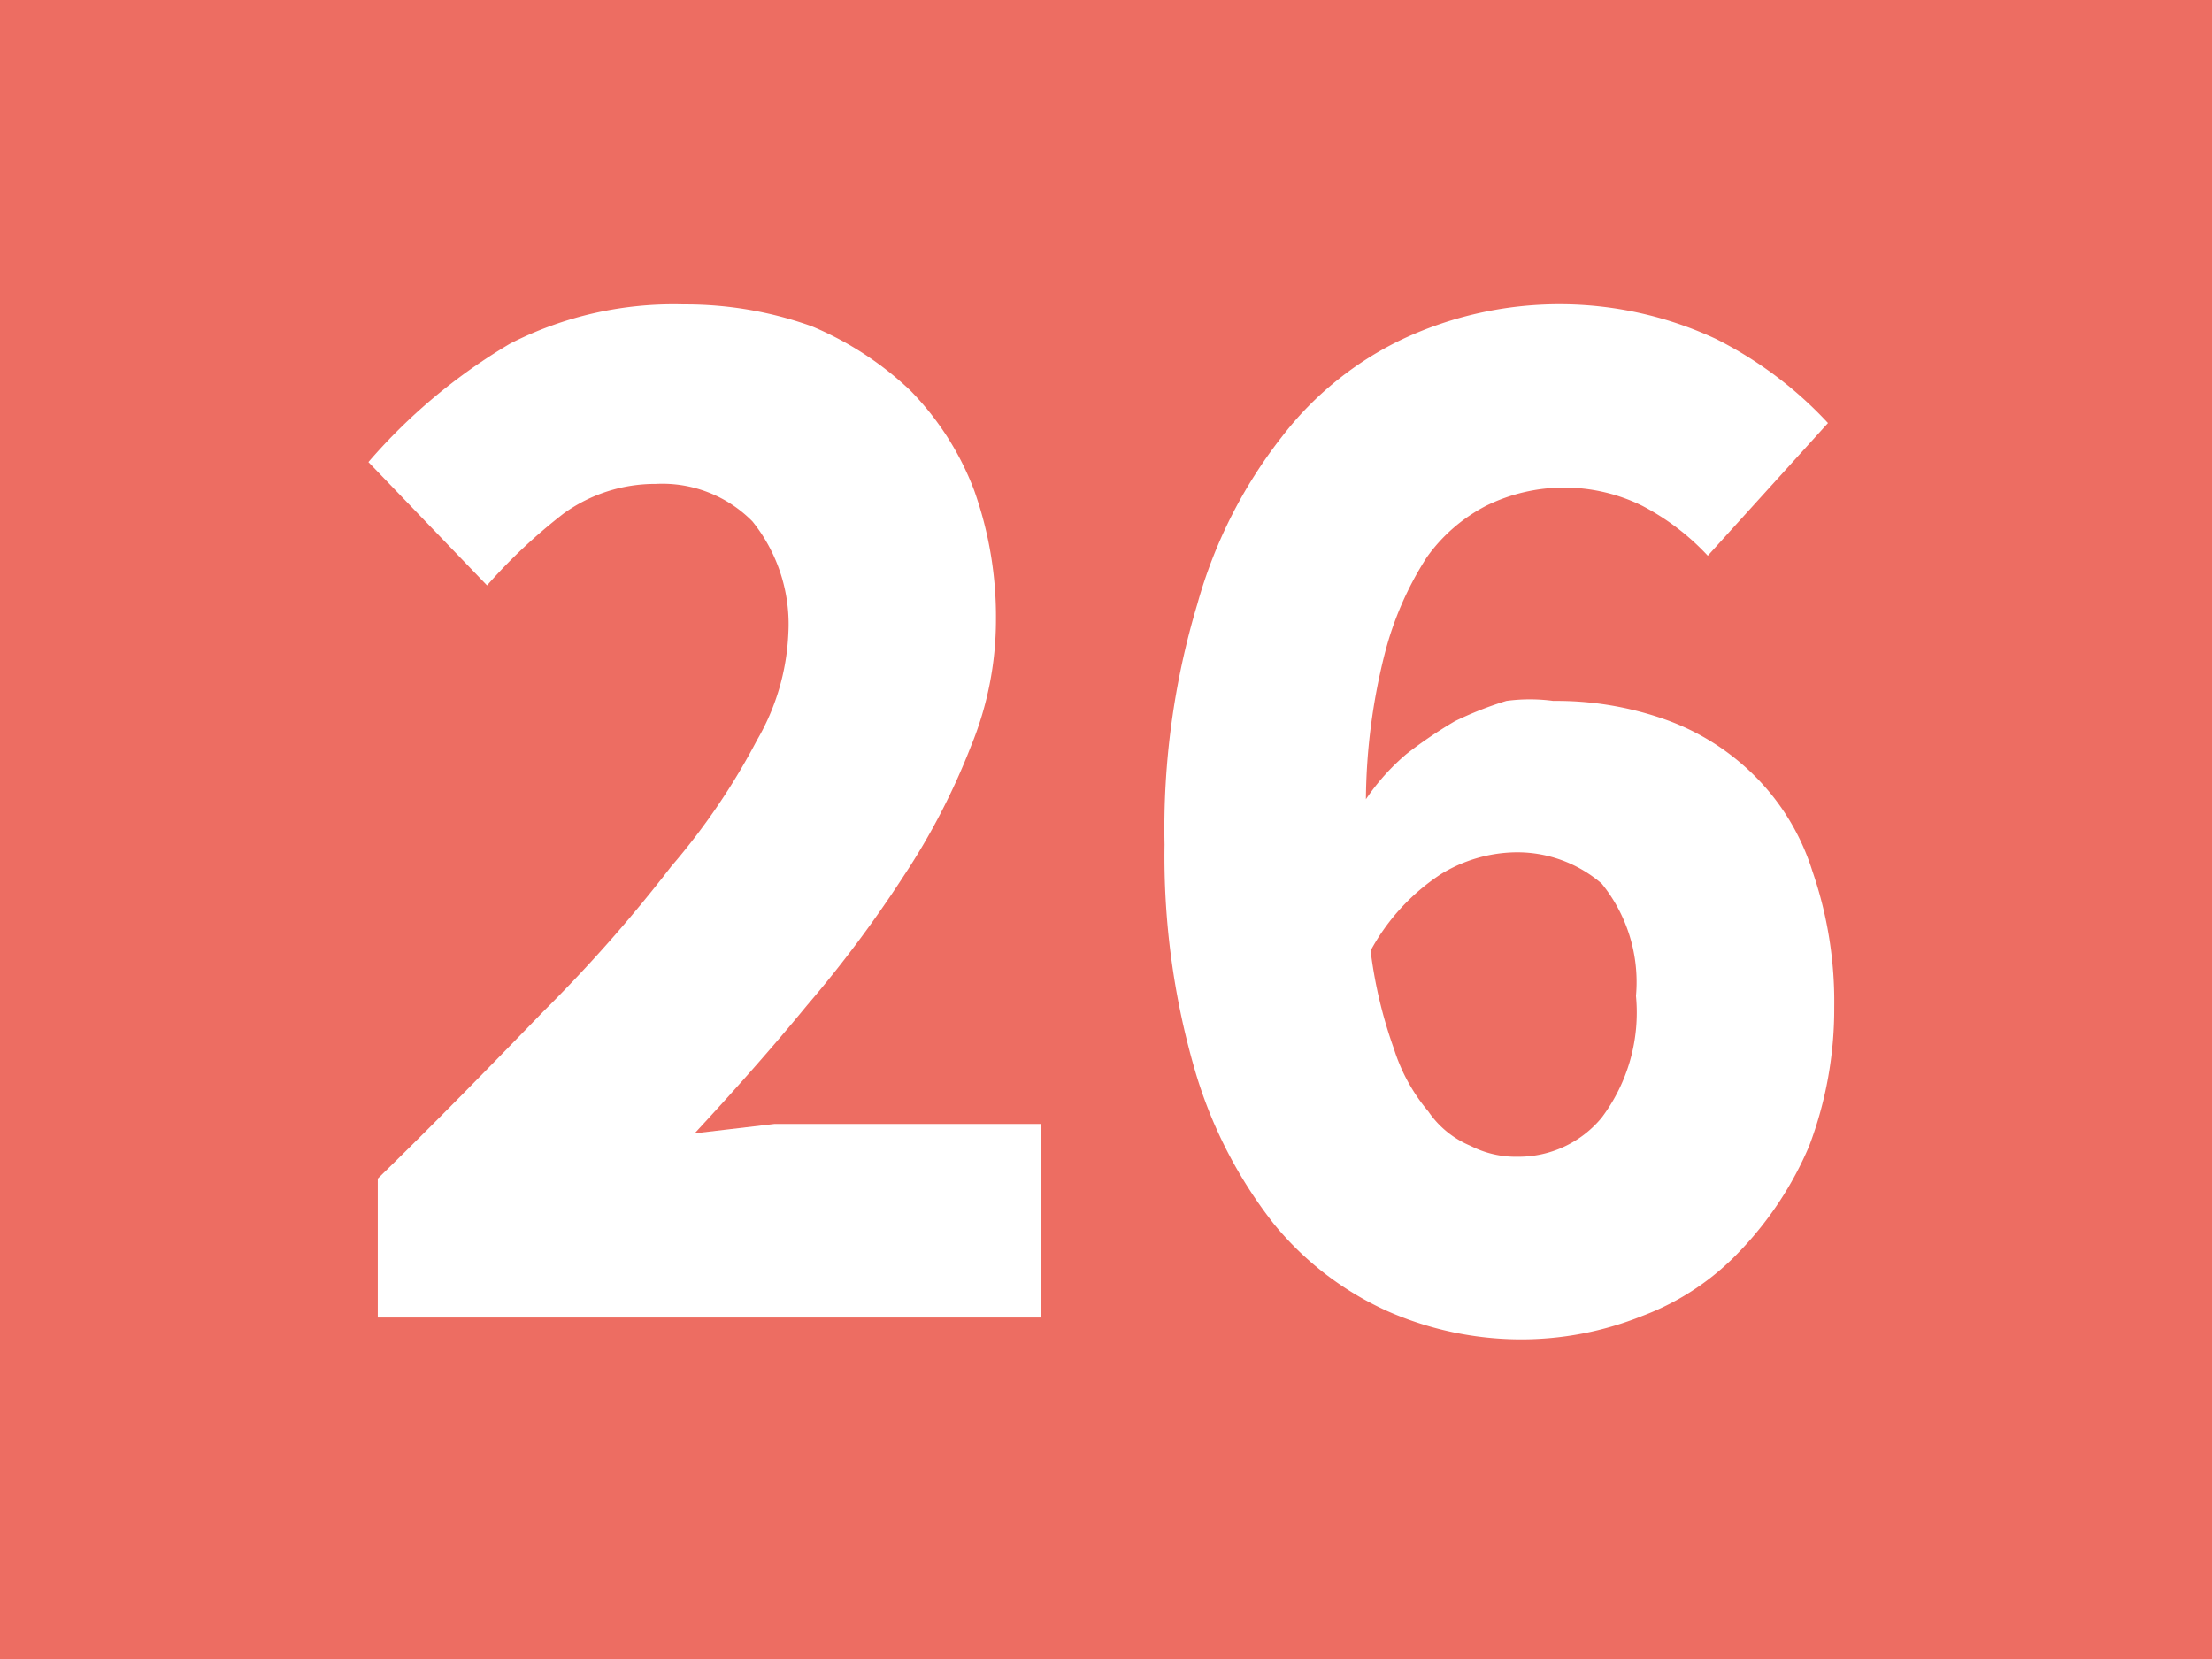 <svg id="Calque_1" data-name="Calque 1" xmlns="http://www.w3.org/2000/svg" xmlns:xlink="http://www.w3.org/1999/xlink" viewBox="0 0 14.17 10.63"><defs><style>.cls-1{fill:none;}.cls-2{clip-path:url(#clip-path);}.cls-3{fill:#ed6d62;}.cls-4{fill:#fff;}</style><clipPath id="clip-path" transform="translate(-55.95 -22.94)"><rect class="cls-1" x="55.95" y="22.94" width="14.17" height="10.63"/></clipPath></defs><g class="cls-2"><rect class="cls-3" width="14.17" height="10.63"/><path class="cls-4" d="M58.37,30.49c.39-.38.74-.74,1.06-1.07a9.43,9.43,0,0,0,.82-.93,4.3,4.3,0,0,0,.55-.81A1.48,1.48,0,0,0,61,27a1.05,1.05,0,0,0-.23-.72.81.81,0,0,0-.62-.24,1,1,0,0,0-.59.19,3.52,3.52,0,0,0-.49.46l-.76-.79a3.64,3.64,0,0,1,.91-.76,2.3,2.3,0,0,1,1.11-.25,2.39,2.39,0,0,1,.82.14,2.08,2.08,0,0,1,.63.41,1.85,1.85,0,0,1,.41.64,2.41,2.41,0,0,1,.14.83,2.13,2.13,0,0,1-.16.81,4.37,4.37,0,0,1-.43.83,7.78,7.78,0,0,1-.62.83c-.23.28-.47.55-.72.82l.51-.06.5,0h1.21v1.24H58.37Z" transform="translate(-55.95 -22.94)"/><path class="cls-4" d="M66.89,26.5a1.55,1.55,0,0,0-.42-.32,1.13,1.13,0,0,0-1,0,1.07,1.07,0,0,0-.38.33,2.1,2.1,0,0,0-.27.62,3.9,3.9,0,0,0-.12.93,1.42,1.42,0,0,1,.26-.29,2.82,2.82,0,0,1,.31-.21,2.26,2.26,0,0,1,.33-.13,1.13,1.13,0,0,1,.3,0,2.09,2.09,0,0,1,.72.12,1.54,1.54,0,0,1,.57.36,1.49,1.49,0,0,1,.37.61,2.56,2.56,0,0,1,.14.87,2.48,2.48,0,0,1-.16.89,2.23,2.23,0,0,1-.44.67,1.66,1.66,0,0,1-.63.42,2.08,2.08,0,0,1-.78.15,2.13,2.13,0,0,1-.85-.18,2,2,0,0,1-.73-.56,2.92,2.92,0,0,1-.51-1,4.9,4.9,0,0,1-.19-1.43,5,5,0,0,1,.21-1.54,3.07,3.07,0,0,1,.54-1.07,2.13,2.13,0,0,1,.78-.63,2.37,2.37,0,0,1,2,0,2.52,2.52,0,0,1,.72.54Zm-1.22,3.85a.69.69,0,0,0,.54-.25,1.12,1.12,0,0,0,.22-.78,1,1,0,0,0-.22-.72.83.83,0,0,0-.56-.2.94.94,0,0,0-.47.14,1.36,1.36,0,0,0-.45.49,2.92,2.92,0,0,0,.15.63,1.16,1.16,0,0,0,.22.4.61.61,0,0,0,.27.22.63.63,0,0,0,.3.07" transform="translate(-55.95 -22.94)"/></g></svg>